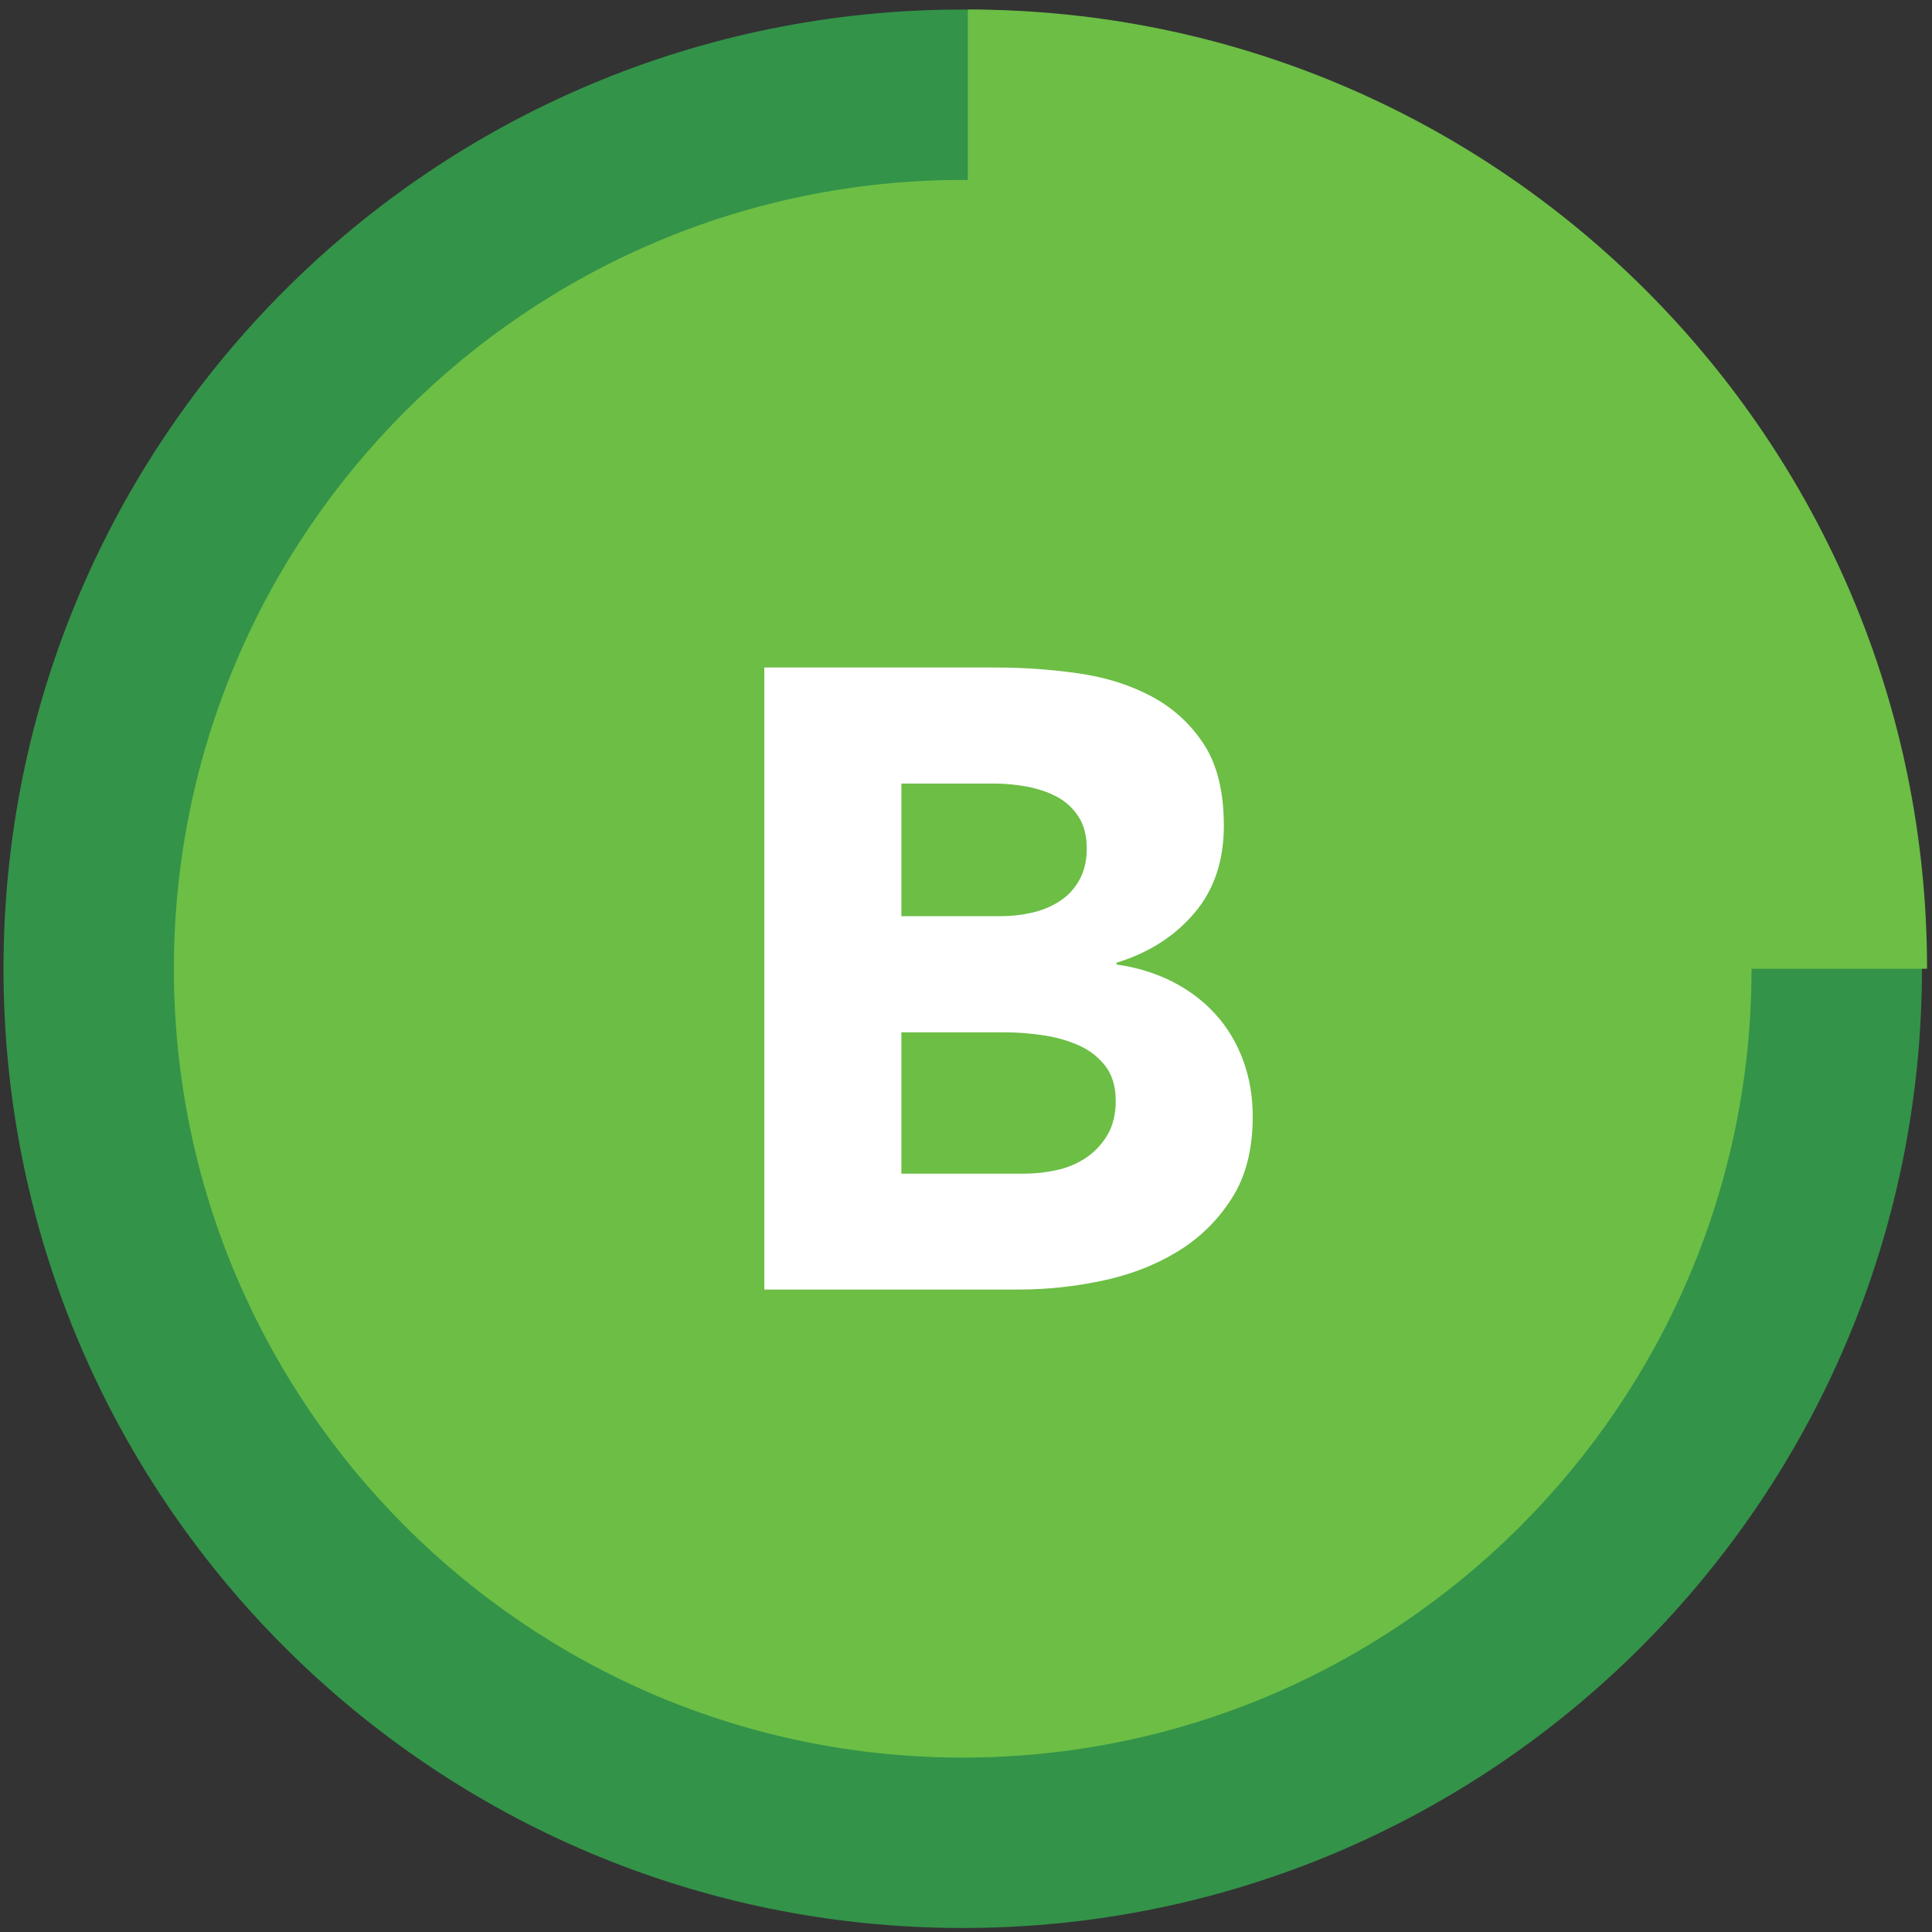 <?xml version="1.0" encoding="utf-8"?>
<!-- Generator: Adobe Illustrator 23.0.6, SVG Export Plug-In . SVG Version: 6.00 Build 0)  -->
<svg version="1.1" id="Layer_1" xmlns="http://www.w3.org/2000/svg" xmlns:xlink="http://www.w3.org/1999/xlink" x="0px" y="0px"
	 viewBox="0 0 226.77 226.77" style="enable-background:new 0 0 226.77 226.77;" xml:space="preserve">
<rect x="0" y="0" width="226.77" height="226.77" fill="#333333" stroke="none"/>
<style type="text/css">
	.st0{fill:#6CBE45;}
	.st1{fill:#339349;}
	.st2{fill:#FFFFFF;}
</style>
<g>
	<g>
		
			<ellipse transform="matrix(0.707 -0.707 0.707 0.707 -47.307 113.209)" class="st0" cx="113" cy="113.71" rx="102.59" ry="102.59"/>
		<g>
			<path class="st1" d="M113,21.12c51.05,0,92.59,41.53,92.59,92.59S164.06,206.3,113,206.3s-92.59-41.53-92.59-92.59
				S61.95,21.12,113,21.12 M113,1.12C50.82,1.12,0.41,51.53,0.41,113.71C0.41,175.89,50.82,226.3,113,226.3
				s112.59-50.41,112.59-112.59C225.59,51.53,175.18,1.12,113,1.12L113,1.12z"/>
		</g>
	</g>
	<g>
		<path class="st0" d="M113.6,113.71h112.59c0-62.18-50.41-112.59-112.59-112.59V113.71z"/>
	</g>
	<g>
		<g>
			<path class="st2" d="M89.71,78.35h27.23c3.16,0,6.34,0.22,9.54,0.67c3.2,0.45,6.07,1.34,8.61,2.68c2.54,1.34,4.61,3.22,6.19,5.62
				c1.58,2.41,2.37,5.61,2.37,9.59c0,4.13-1.15,7.55-3.46,10.26c-2.3,2.72-5.35,4.66-9.13,5.83v0.21c2.41,0.34,4.59,1.02,6.55,2.01
				c1.96,1,3.64,2.27,5.05,3.82c1.41,1.55,2.49,3.35,3.25,5.41c0.76,2.06,1.13,4.26,1.13,6.6c0,3.85-0.82,7.07-2.48,9.64
				c-1.65,2.58-3.78,4.66-6.39,6.24c-2.61,1.58-5.55,2.72-8.82,3.4c-3.27,0.69-6.52,1.03-9.75,1.03H89.71V78.35z M105.8,107.54
				h11.65c1.24,0,2.46-0.14,3.66-0.41c1.2-0.27,2.29-0.72,3.25-1.34c0.96-0.62,1.74-1.44,2.32-2.48c0.58-1.03,0.88-2.27,0.88-3.71
				c0-1.51-0.33-2.77-0.98-3.76c-0.65-1-1.5-1.77-2.53-2.32c-1.03-0.55-2.2-0.94-3.51-1.19c-1.31-0.24-2.58-0.36-3.82-0.36H105.8
				V107.54z M105.8,137.76h14.44c1.24,0,2.49-0.14,3.76-0.41c1.27-0.27,2.42-0.76,3.45-1.44c1.03-0.69,1.87-1.58,2.53-2.68
				c0.65-1.1,0.98-2.44,0.98-4.02c0-1.72-0.43-3.11-1.29-4.18c-0.86-1.07-1.94-1.87-3.25-2.42c-1.31-0.55-2.72-0.93-4.23-1.13
				c-1.51-0.21-2.92-0.31-4.23-0.31H105.8V137.76z"/>
		</g>
	</g>
</g>
</svg>
